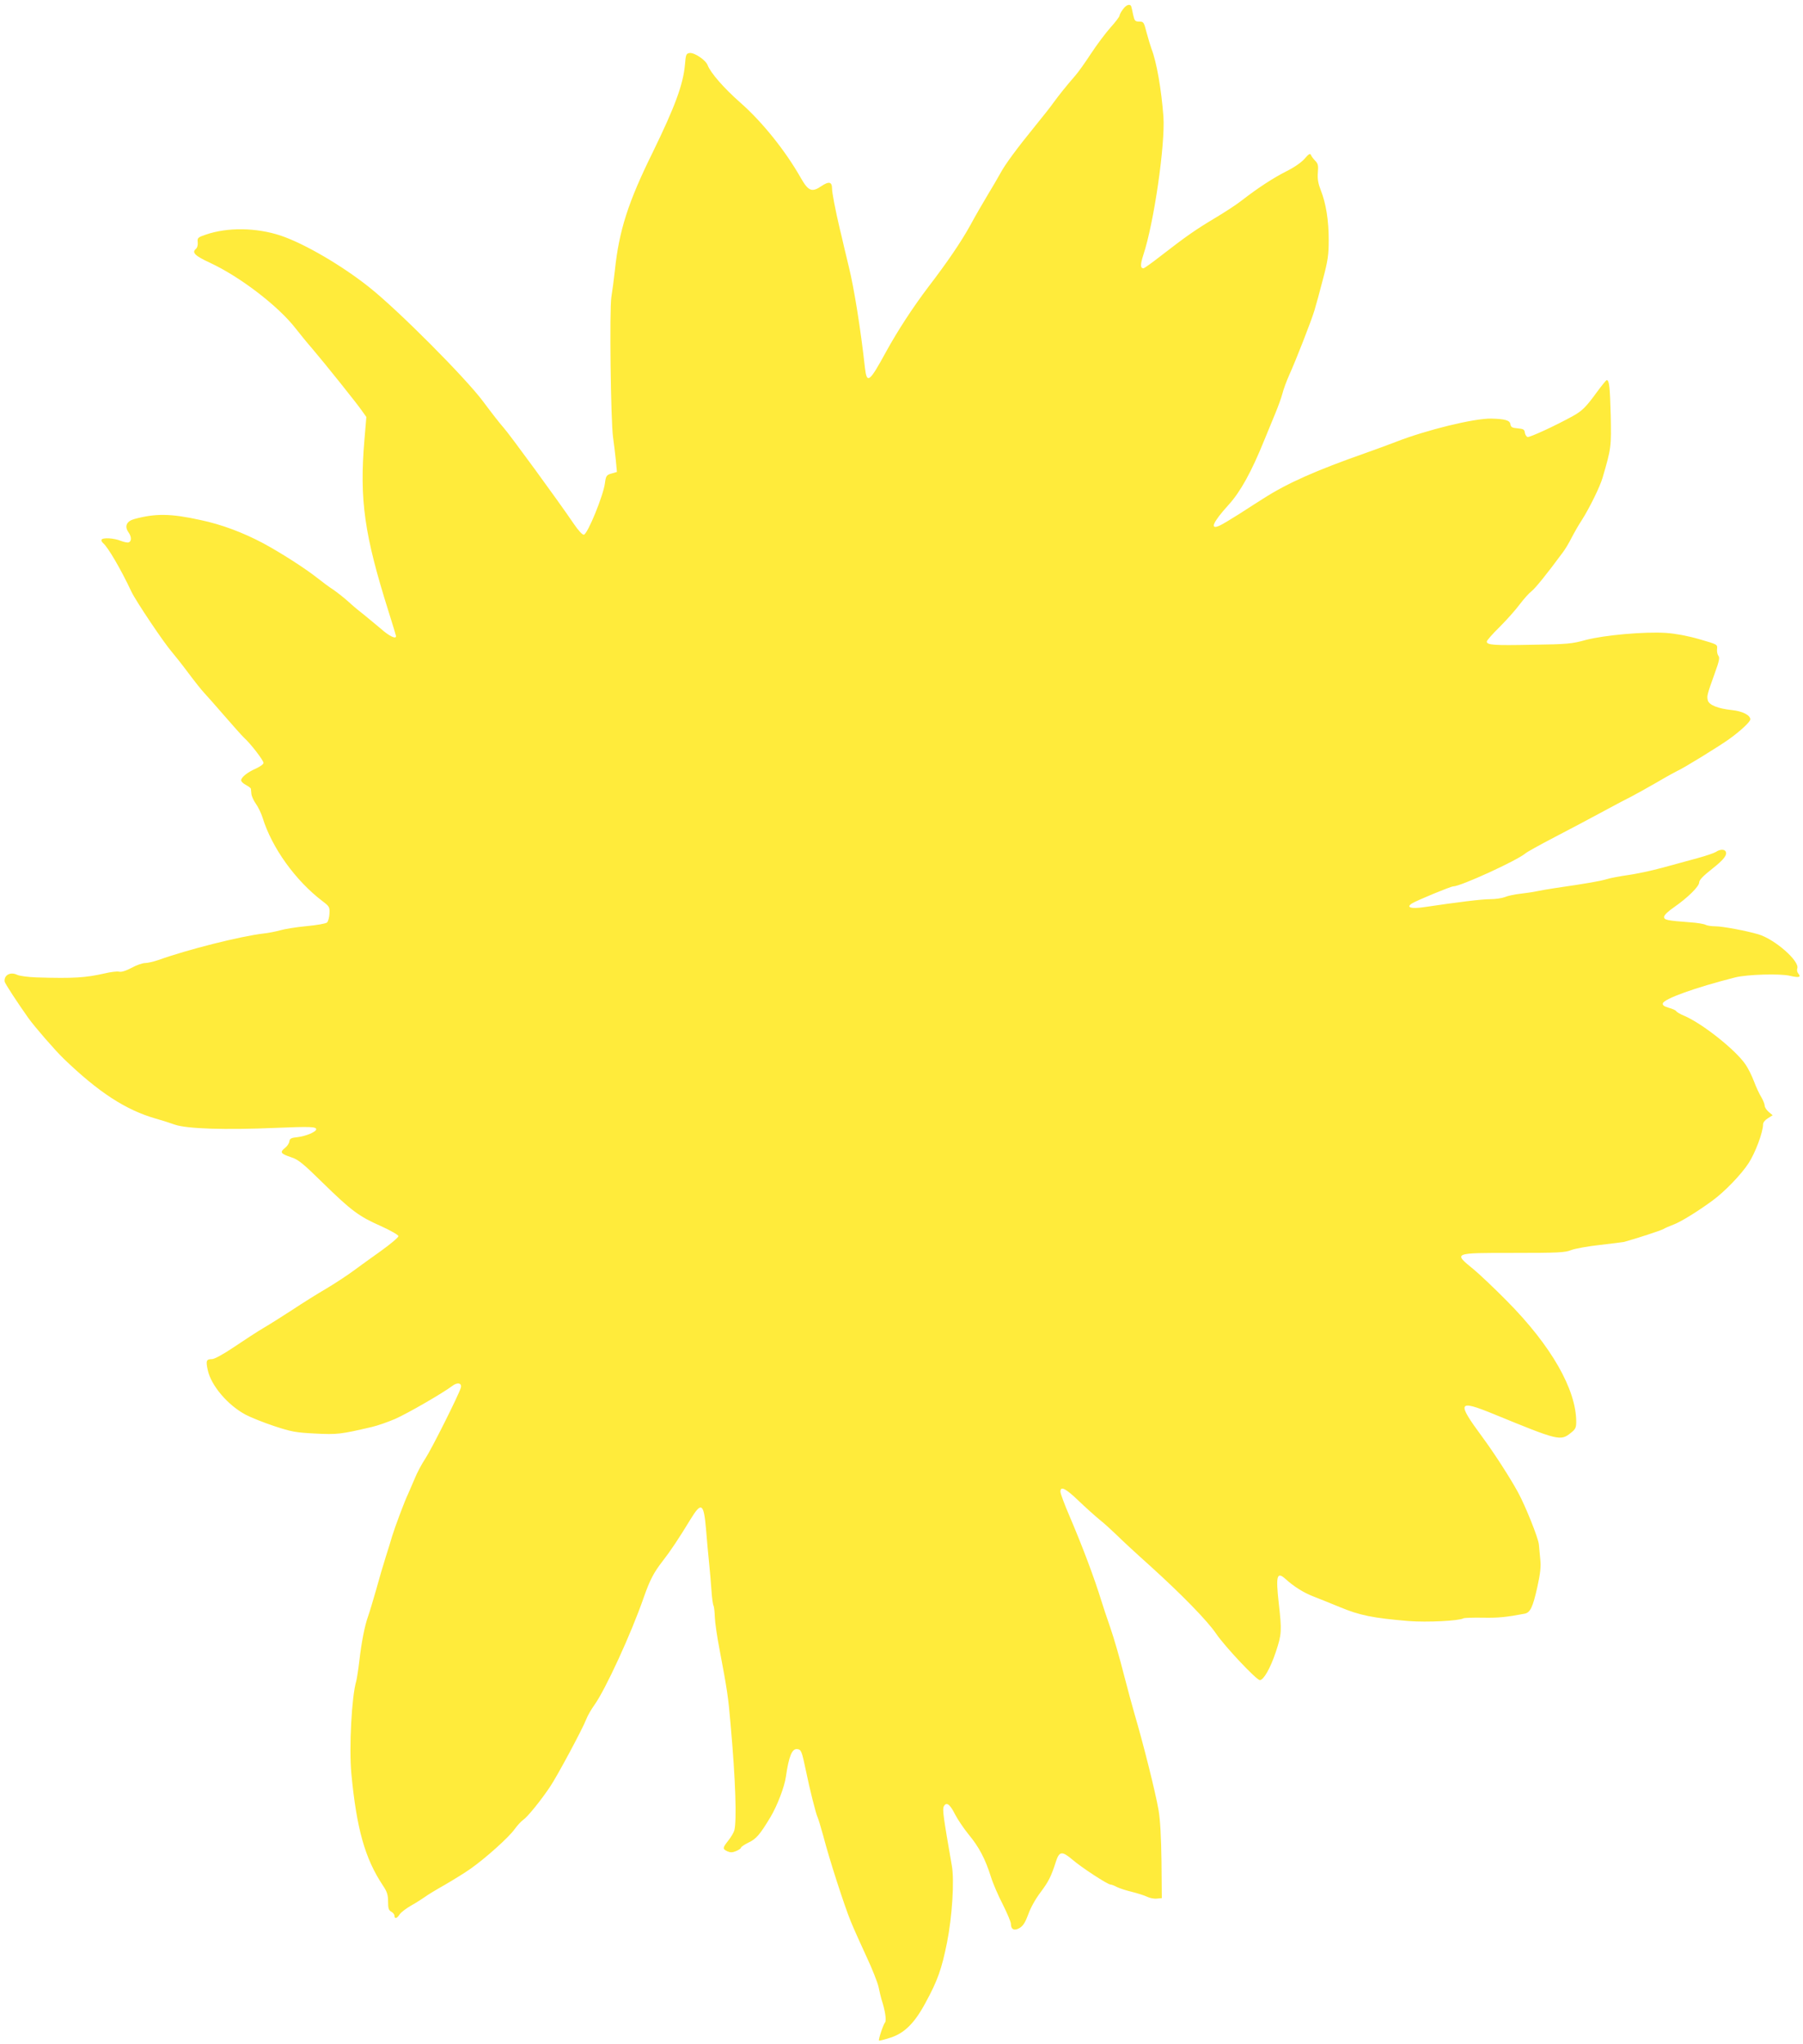 <?xml version="1.0" standalone="no"?>
<!DOCTYPE svg PUBLIC "-//W3C//DTD SVG 20010904//EN"
 "http://www.w3.org/TR/2001/REC-SVG-20010904/DTD/svg10.dtd">
<svg version="1.0" xmlns="http://www.w3.org/2000/svg"
 width="1129pt" height="1280pt" viewBox="0 0 1129 1280"
 preserveAspectRatio="xMidYMid meet">
<g transform="translate(0,1280) scale(0.1,-0.1)"
fill="#ffeb3b" stroke="none">
<path d="M7031 12741 c-12 -16 -21 -34 -21 -40 0 -5 -25 -39 -56 -73 -31 -35
-86 -108 -122 -163 -36 -55 -81 -119 -101 -141 -54 -62 -102 -122 -136 -169
-16 -23 -66 -86 -110 -140 -118 -145 -191 -244 -221 -300 -15 -27 -50 -88 -79
-135 -28 -47 -78 -132 -109 -190 -58 -105 -143 -230 -264 -388 -94 -124 -191
-272 -265 -407 -103 -189 -119 -201 -131 -98 -27 245 -68 499 -101 633 -7 30
-21 87 -30 125 -9 39 -20 88 -26 110 -29 124 -49 228 -49 255 0 42 -20 46 -66
15 -60 -41 -82 -32 -129 50 -98 173 -244 354 -381 474 -100 88 -185 185 -203
233 -12 32 -83 80 -113 76 -21 -3 -24 -9 -29 -73 -11 -124 -63 -264 -201 -547
-155 -314 -212 -492 -238 -743 -6 -55 -16 -129 -22 -166 -12 -77 -4 -777 11
-879 5 -36 13 -99 17 -140 l7 -75 -34 -10 c-31 -9 -35 -14 -41 -60 -10 -78
-108 -318 -132 -323 -8 -2 -34 25 -63 68 -94 139 -406 566 -442 605 -20 22
-76 94 -125 160 -109 147 -529 569 -711 714 -171 137 -409 276 -558 326 -151
50 -332 53 -468 6 -50 -17 -54 -20 -51 -48 2 -17 -3 -35 -12 -42 -26 -22 -5
-43 88 -86 188 -87 427 -270 536 -410 25 -32 72 -90 106 -129 80 -94 278 -341
311 -389 l27 -38 -12 -142 c-32 -377 -1 -594 152 -1079 25 -80 46 -148 46
-151 0 -21 -43 0 -95 46 -34 28 -81 68 -105 87 -25 19 -70 56 -100 84 -30 27
-73 60 -95 75 -22 14 -64 45 -94 69 -78 62 -231 160 -342 220 -128 68 -261
118 -394 146 -186 41 -282 42 -414 6 -48 -13 -63 -45 -37 -82 20 -28 21 -57 2
-64 -7 -3 -30 2 -51 10 -41 17 -111 21 -119 7 -3 -5 2 -15 10 -22 30 -25 112
-165 177 -304 28 -59 206 -324 253 -377 18 -21 64 -79 102 -130 38 -51 83
-108 101 -127 18 -19 75 -84 128 -145 53 -61 107 -122 121 -135 42 -38 122
-142 122 -158 0 -8 -21 -23 -47 -35 -53 -23 -93 -55 -93 -74 0 -8 13 -20 30
-29 16 -9 30 -19 31 -23 0 -4 2 -18 3 -32 1 -14 14 -43 29 -64 15 -21 33 -60
41 -85 58 -189 206 -395 376 -524 42 -32 45 -36 43 -77 -1 -24 -8 -49 -15 -56
-7 -7 -65 -17 -129 -23 -64 -6 -138 -18 -164 -26 -26 -7 -73 -17 -104 -20
-145 -17 -475 -100 -659 -166 -30 -10 -67 -19 -83 -19 -16 0 -55 -13 -85 -30
-36 -19 -65 -28 -78 -24 -13 3 -53 -2 -91 -11 -120 -27 -192 -32 -425 -25 -55
2 -106 9 -122 16 -42 21 -84 -1 -79 -42 1 -11 83 -136 149 -229 41 -57 168
-203 222 -255 217 -209 387 -320 575 -374 33 -9 87 -26 120 -38 75 -26 314
-34 635 -20 214 9 250 7 250 -9 0 -16 -65 -43 -115 -49 -42 -4 -51 -9 -53 -27
-2 -13 -15 -32 -29 -42 -32 -26 -25 -35 40 -57 44 -14 74 -38 197 -159 180
-176 227 -211 365 -272 62 -28 110 -56 110 -63 0 -8 -49 -49 -110 -93 -60 -43
-140 -100 -176 -127 -37 -27 -111 -76 -165 -108 -55 -32 -151 -92 -214 -134
-63 -41 -144 -92 -180 -113 -36 -21 -117 -74 -181 -117 -71 -48 -126 -78 -142
-78 -35 0 -39 -10 -26 -69 21 -97 125 -219 237 -279 32 -17 112 -49 178 -71
109 -36 136 -41 257 -47 138 -7 158 -5 355 41 35 8 101 31 145 50 78 34 301
163 359 207 33 26 63 18 53 -13 -16 -50 -181 -379 -220 -439 -24 -36 -55 -94
-69 -130 -15 -36 -34 -78 -41 -95 -20 -40 -83 -209 -100 -265 -7 -25 -25 -83
-40 -130 -15 -47 -42 -139 -60 -205 -19 -66 -41 -140 -50 -165 -22 -61 -42
-166 -55 -280 -6 -52 -15 -108 -19 -125 -29 -96 -46 -417 -31 -580 33 -346 85
-531 197 -700 27 -40 33 -60 33 -102 0 -42 4 -54 20 -63 11 -6 20 -17 20 -25
0 -22 16 -18 33 9 9 13 42 38 74 56 32 18 69 42 83 52 14 11 70 45 125 76 55
32 128 77 163 102 96 68 237 195 273 245 18 25 43 52 55 60 26 17 110 120 170
210 44 66 200 356 225 420 8 22 32 63 52 91 68 95 229 444 308 672 38 108 62
155 118 227 47 60 102 142 176 264 67 109 82 99 96 -65 5 -65 14 -159 19 -209
5 -49 12 -128 15 -174 3 -47 9 -89 13 -95 3 -6 7 -38 8 -71 1 -33 14 -123 29
-200 49 -259 55 -299 70 -475 31 -347 39 -602 23 -661 -4 -14 -21 -43 -38 -64
-36 -46 -37 -52 -5 -67 18 -8 32 -8 55 2 16 7 30 16 30 21 0 5 21 19 47 32 48
22 72 51 136 157 43 71 89 191 98 255 19 131 39 178 72 173 24 -3 28 -14 53
-133 23 -114 64 -276 74 -295 4 -8 20 -60 35 -115 38 -147 132 -437 172 -535
19 -47 64 -146 98 -220 35 -74 69 -160 76 -190 6 -30 15 -66 19 -80 22 -66 32
-131 22 -143 -12 -15 -43 -109 -38 -114 2 -2 34 6 71 18 88 28 152 91 221 220
74 136 100 207 134 376 32 160 47 389 30 482 -53 305 -60 353 -50 371 16 29
38 14 70 -50 16 -31 54 -88 85 -126 65 -78 105 -154 140 -266 13 -42 47 -120
75 -174 27 -54 50 -108 50 -120 0 -36 22 -46 56 -25 21 13 35 36 53 85 14 40
45 96 77 138 50 67 66 98 96 192 21 65 38 67 102 13 59 -51 222 -157 240 -157
6 0 25 -7 41 -16 17 -8 59 -22 94 -30 35 -9 77 -22 93 -30 16 -8 44 -14 61
-12 l32 3 -2 229 c-2 153 -8 260 -18 320 -20 116 -96 418 -150 601 -13 44 -44
159 -69 255 -24 96 -62 227 -84 290 -22 63 -47 138 -55 165 -45 146 -117 337
-196 523 -34 78 -61 151 -61 162 0 38 34 20 115 -58 44 -42 103 -95 130 -117
28 -22 75 -65 106 -95 30 -30 125 -118 210 -194 199 -180 360 -345 414 -425
55 -81 253 -291 274 -291 24 1 66 75 100 177 37 111 38 131 18 307 -19 171
-11 198 43 149 52 -47 112 -85 174 -109 39 -15 113 -45 164 -66 127 -53 208
-69 432 -88 116 -9 316 1 344 17 5 3 59 5 120 4 96 -2 147 3 263 25 35 7 51
40 79 165 19 86 24 129 19 174 -3 33 -7 76 -9 95 -4 41 -83 238 -130 325 -50
92 -152 250 -226 350 -160 217 -152 233 73 141 407 -167 418 -170 483 -118 29
23 34 33 34 69 0 203 -157 478 -435 758 -77 78 -169 165 -205 195 -131 107
-135 105 246 105 281 0 324 2 363 18 24 9 105 24 180 32 75 9 143 17 151 19
83 23 229 71 245 80 11 7 42 20 68 30 44 17 150 82 242 150 75 55 177 161 223
231 43 65 92 196 92 246 0 11 13 27 30 37 l30 19 -25 21 c-14 12 -25 30 -25
39 0 10 -10 34 -21 53 -12 19 -33 64 -46 99 -13 35 -37 83 -53 106 -63 92
-269 255 -382 304 -25 10 -49 24 -52 30 -4 6 -25 15 -47 21 -28 8 -39 16 -37
27 6 29 205 100 453 163 75 19 283 25 344 10 56 -13 71 -9 51 15 -7 8 -9 22
-6 31 17 45 -141 184 -244 214 -74 22 -224 50 -267 50 -24 0 -52 4 -62 9 -10
6 -53 13 -97 16 -147 11 -164 15 -164 34 0 11 25 35 63 61 85 59 157 130 157
155 0 15 25 41 80 84 76 60 98 89 85 111 -9 14 -37 12 -60 -4 -11 -7 -63 -25
-115 -39 -52 -14 -151 -41 -220 -60 -69 -19 -165 -39 -215 -46 -49 -7 -110
-18 -135 -26 -41 -12 -112 -25 -325 -56 -38 -6 -88 -14 -110 -19 -22 -5 -69
-12 -105 -16 -36 -4 -79 -13 -97 -21 -18 -7 -59 -13 -92 -13 -52 0 -198 -18
-414 -50 -81 -12 -115 -2 -76 23 28 18 243 107 259 107 46 0 399 162 451 206
8 8 91 54 185 103 93 48 230 121 304 161 74 40 155 83 180 95 25 13 95 52 156
87 61 36 118 67 127 71 29 11 270 159 327 201 72 52 130 107 130 122 0 26 -49
51 -115 58 -88 9 -144 32 -151 61 -7 27 -4 37 43 168 28 77 33 100 23 111 -6
8 -10 27 -8 43 3 28 2 28 -112 61 -73 21 -149 35 -207 39 -137 9 -388 -14
-503 -44 -86 -24 -117 -27 -333 -30 -244 -5 -287 -2 -287 20 0 7 36 48 81 92
44 44 101 108 126 142 25 33 58 70 73 81 23 18 92 102 198 246 13 17 37 57 53
89 16 31 45 82 65 112 48 76 113 208 129 264 54 184 55 193 51 389 -5 178 -9
222 -25 222 -4 0 -32 -35 -63 -77 -67 -92 -91 -116 -149 -148 -108 -60 -273
-136 -284 -131 -8 3 -15 15 -17 28 -2 19 -10 23 -45 26 -34 3 -42 7 -45 25 -3
25 -33 34 -120 36 -108 2 -406 -71 -598 -146 -35 -14 -118 -44 -185 -68 -316
-111 -494 -190 -645 -287 -30 -19 -98 -62 -150 -96 -52 -33 -107 -66 -123 -73
-64 -29 -43 21 56 130 74 81 143 206 222 401 24 58 56 137 72 175 16 39 36 93
43 120 7 28 26 79 42 115 46 102 137 336 158 404 10 33 35 123 54 198 31 116
36 153 36 246 0 123 -17 229 -50 312 -16 41 -21 69 -18 109 4 45 1 57 -17 75
-12 12 -24 29 -27 37 -4 10 -15 4 -38 -24 -20 -23 -64 -54 -114 -79 -83 -42
-177 -103 -279 -182 -31 -25 -108 -75 -170 -112 -119 -71 -178 -112 -338 -236
-55 -43 -104 -78 -109 -78 -20 0 -20 24 -1 83 67 201 138 695 126 867 -13 173
-43 344 -75 425 -6 17 -20 62 -30 100 -17 66 -19 70 -46 70 -26 0 -30 5 -38
40 -4 22 -10 46 -12 53 -6 21 -32 13 -53 -17z"/>
</g>
</svg>
